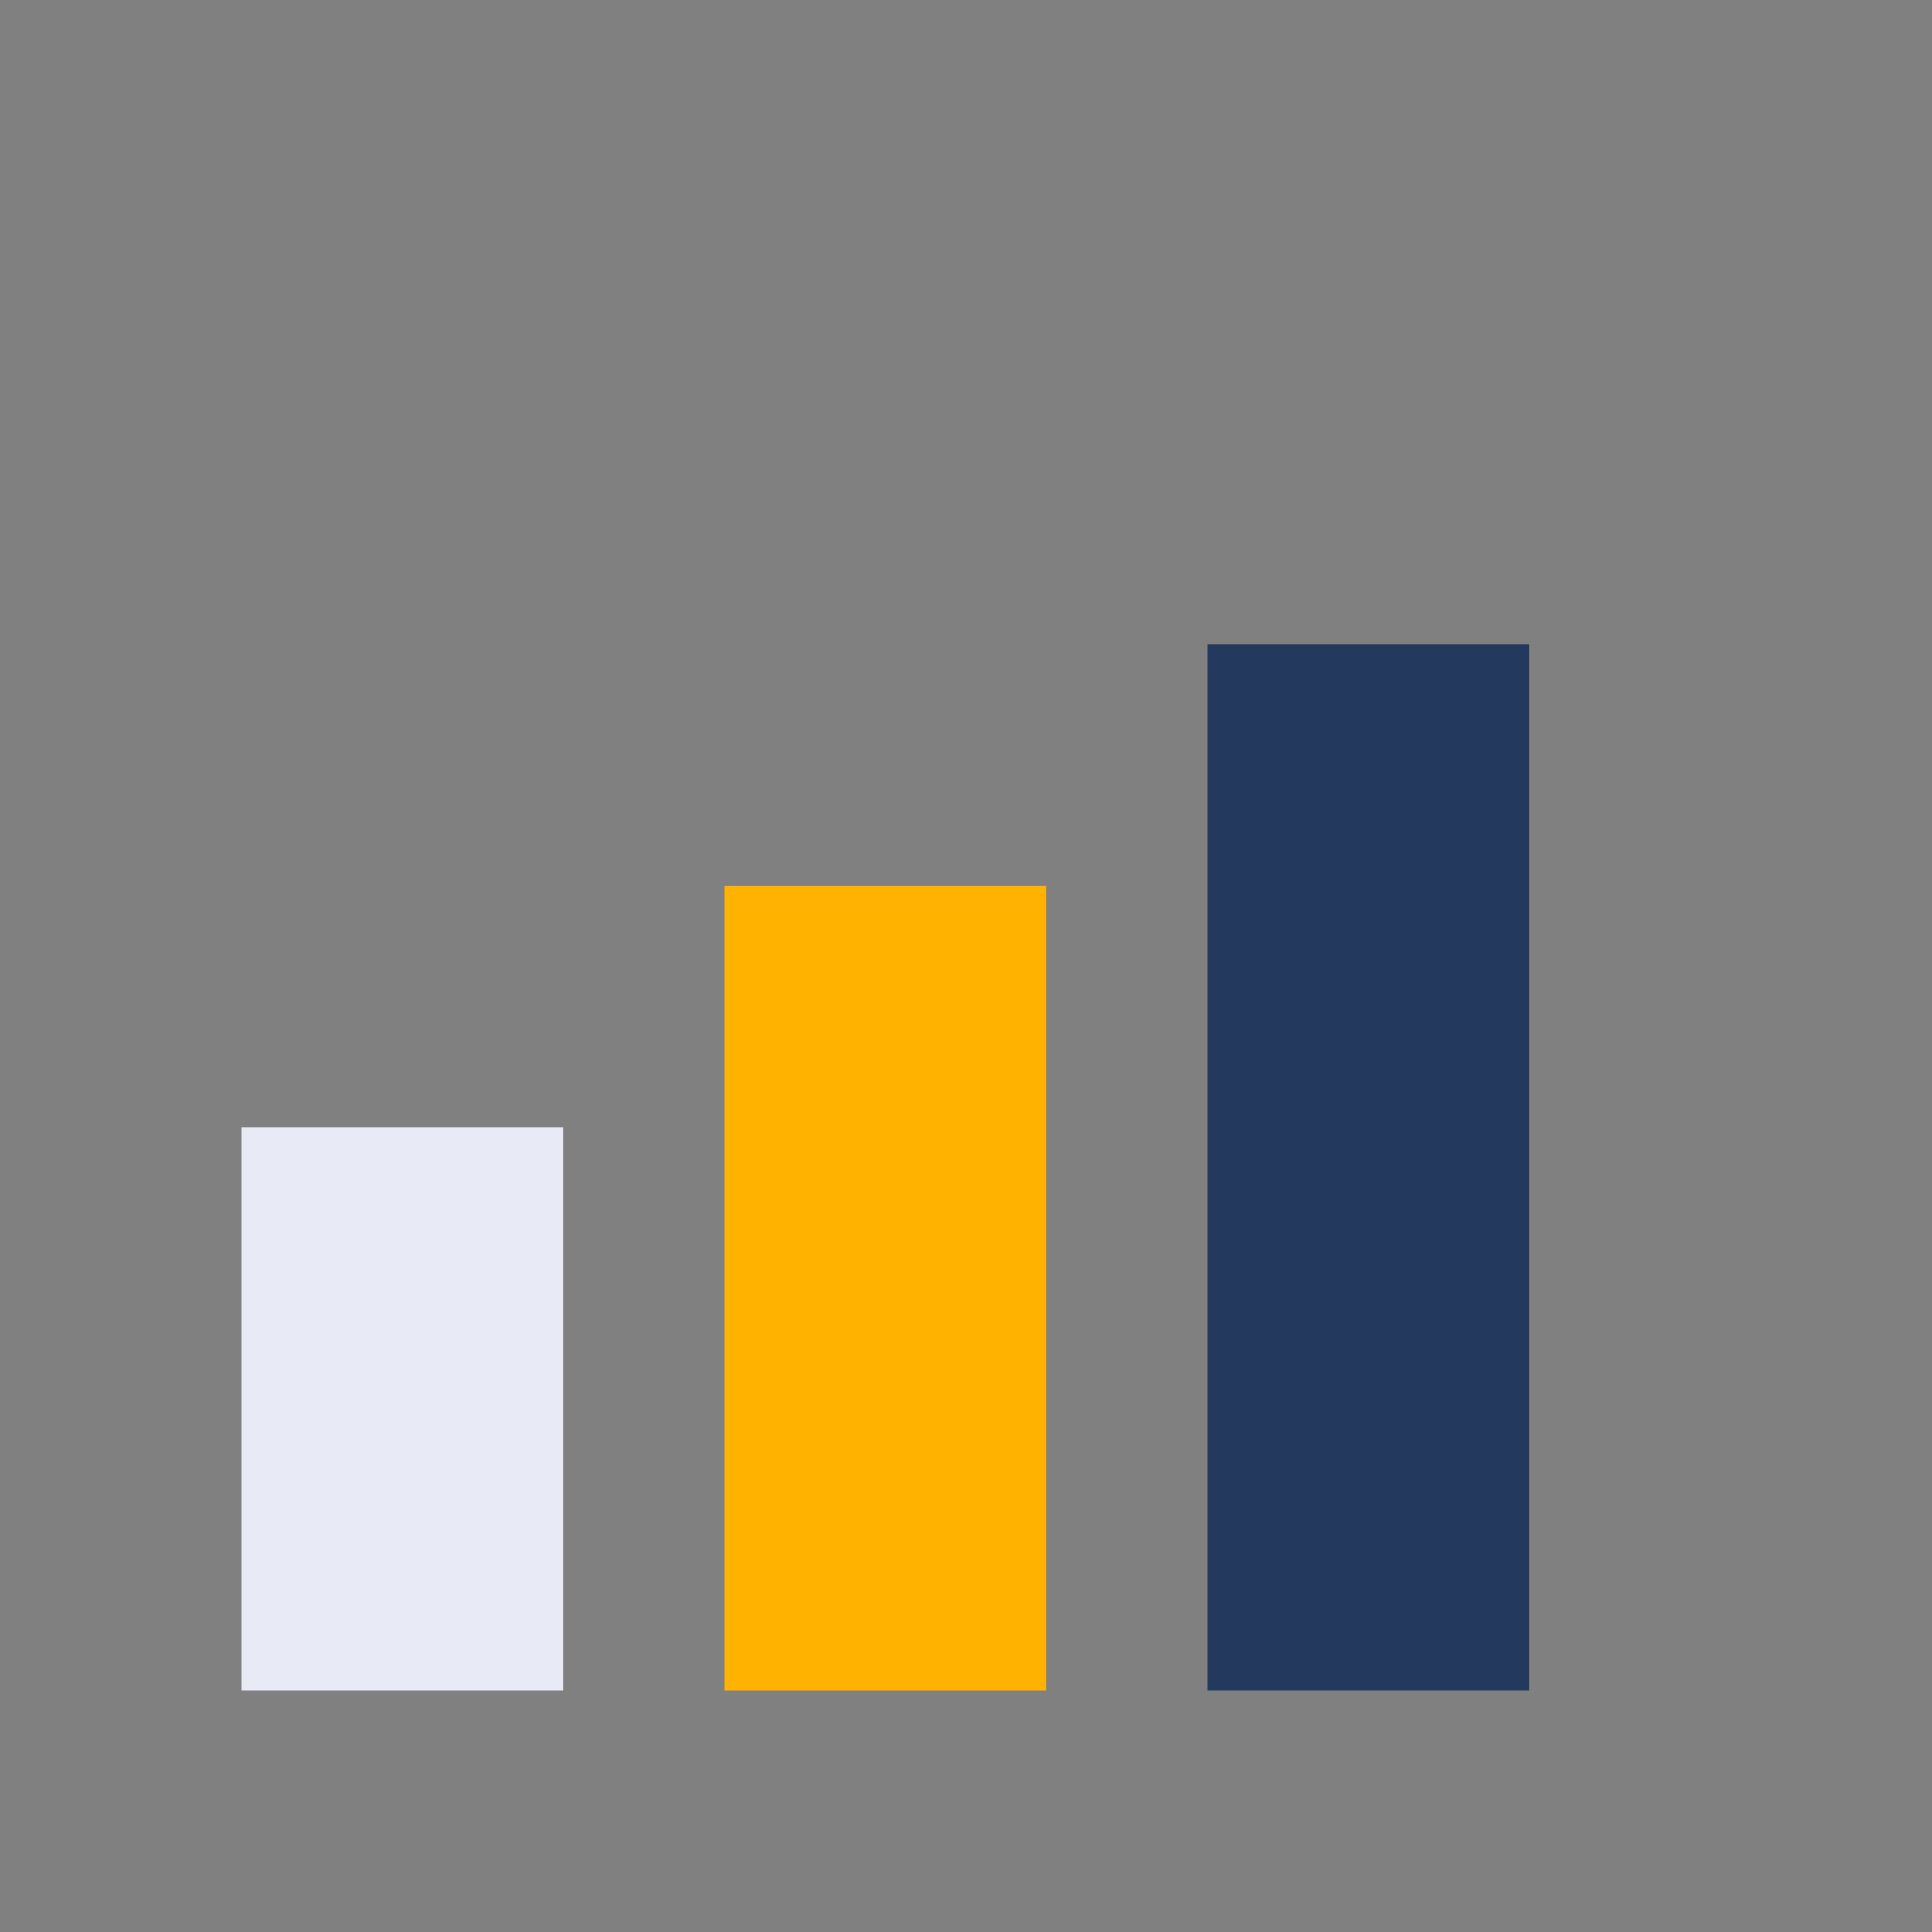 <?xml version="1.0" encoding="UTF-8"?>
<svg xmlns="http://www.w3.org/2000/svg" width="24" height="24" viewBox="0 0 24 24"><rect x="0" y="0" width="24" height="24" fill="#808080" stroke="none"/><rect x="3" y="14" width="4" height="7" fill="#e8eaf6"/><rect x="9" y="11" width="4" height="10" fill="#ffb300"/><rect x="15" y="8" width="4" height="13" fill="#23395d"/></svg>